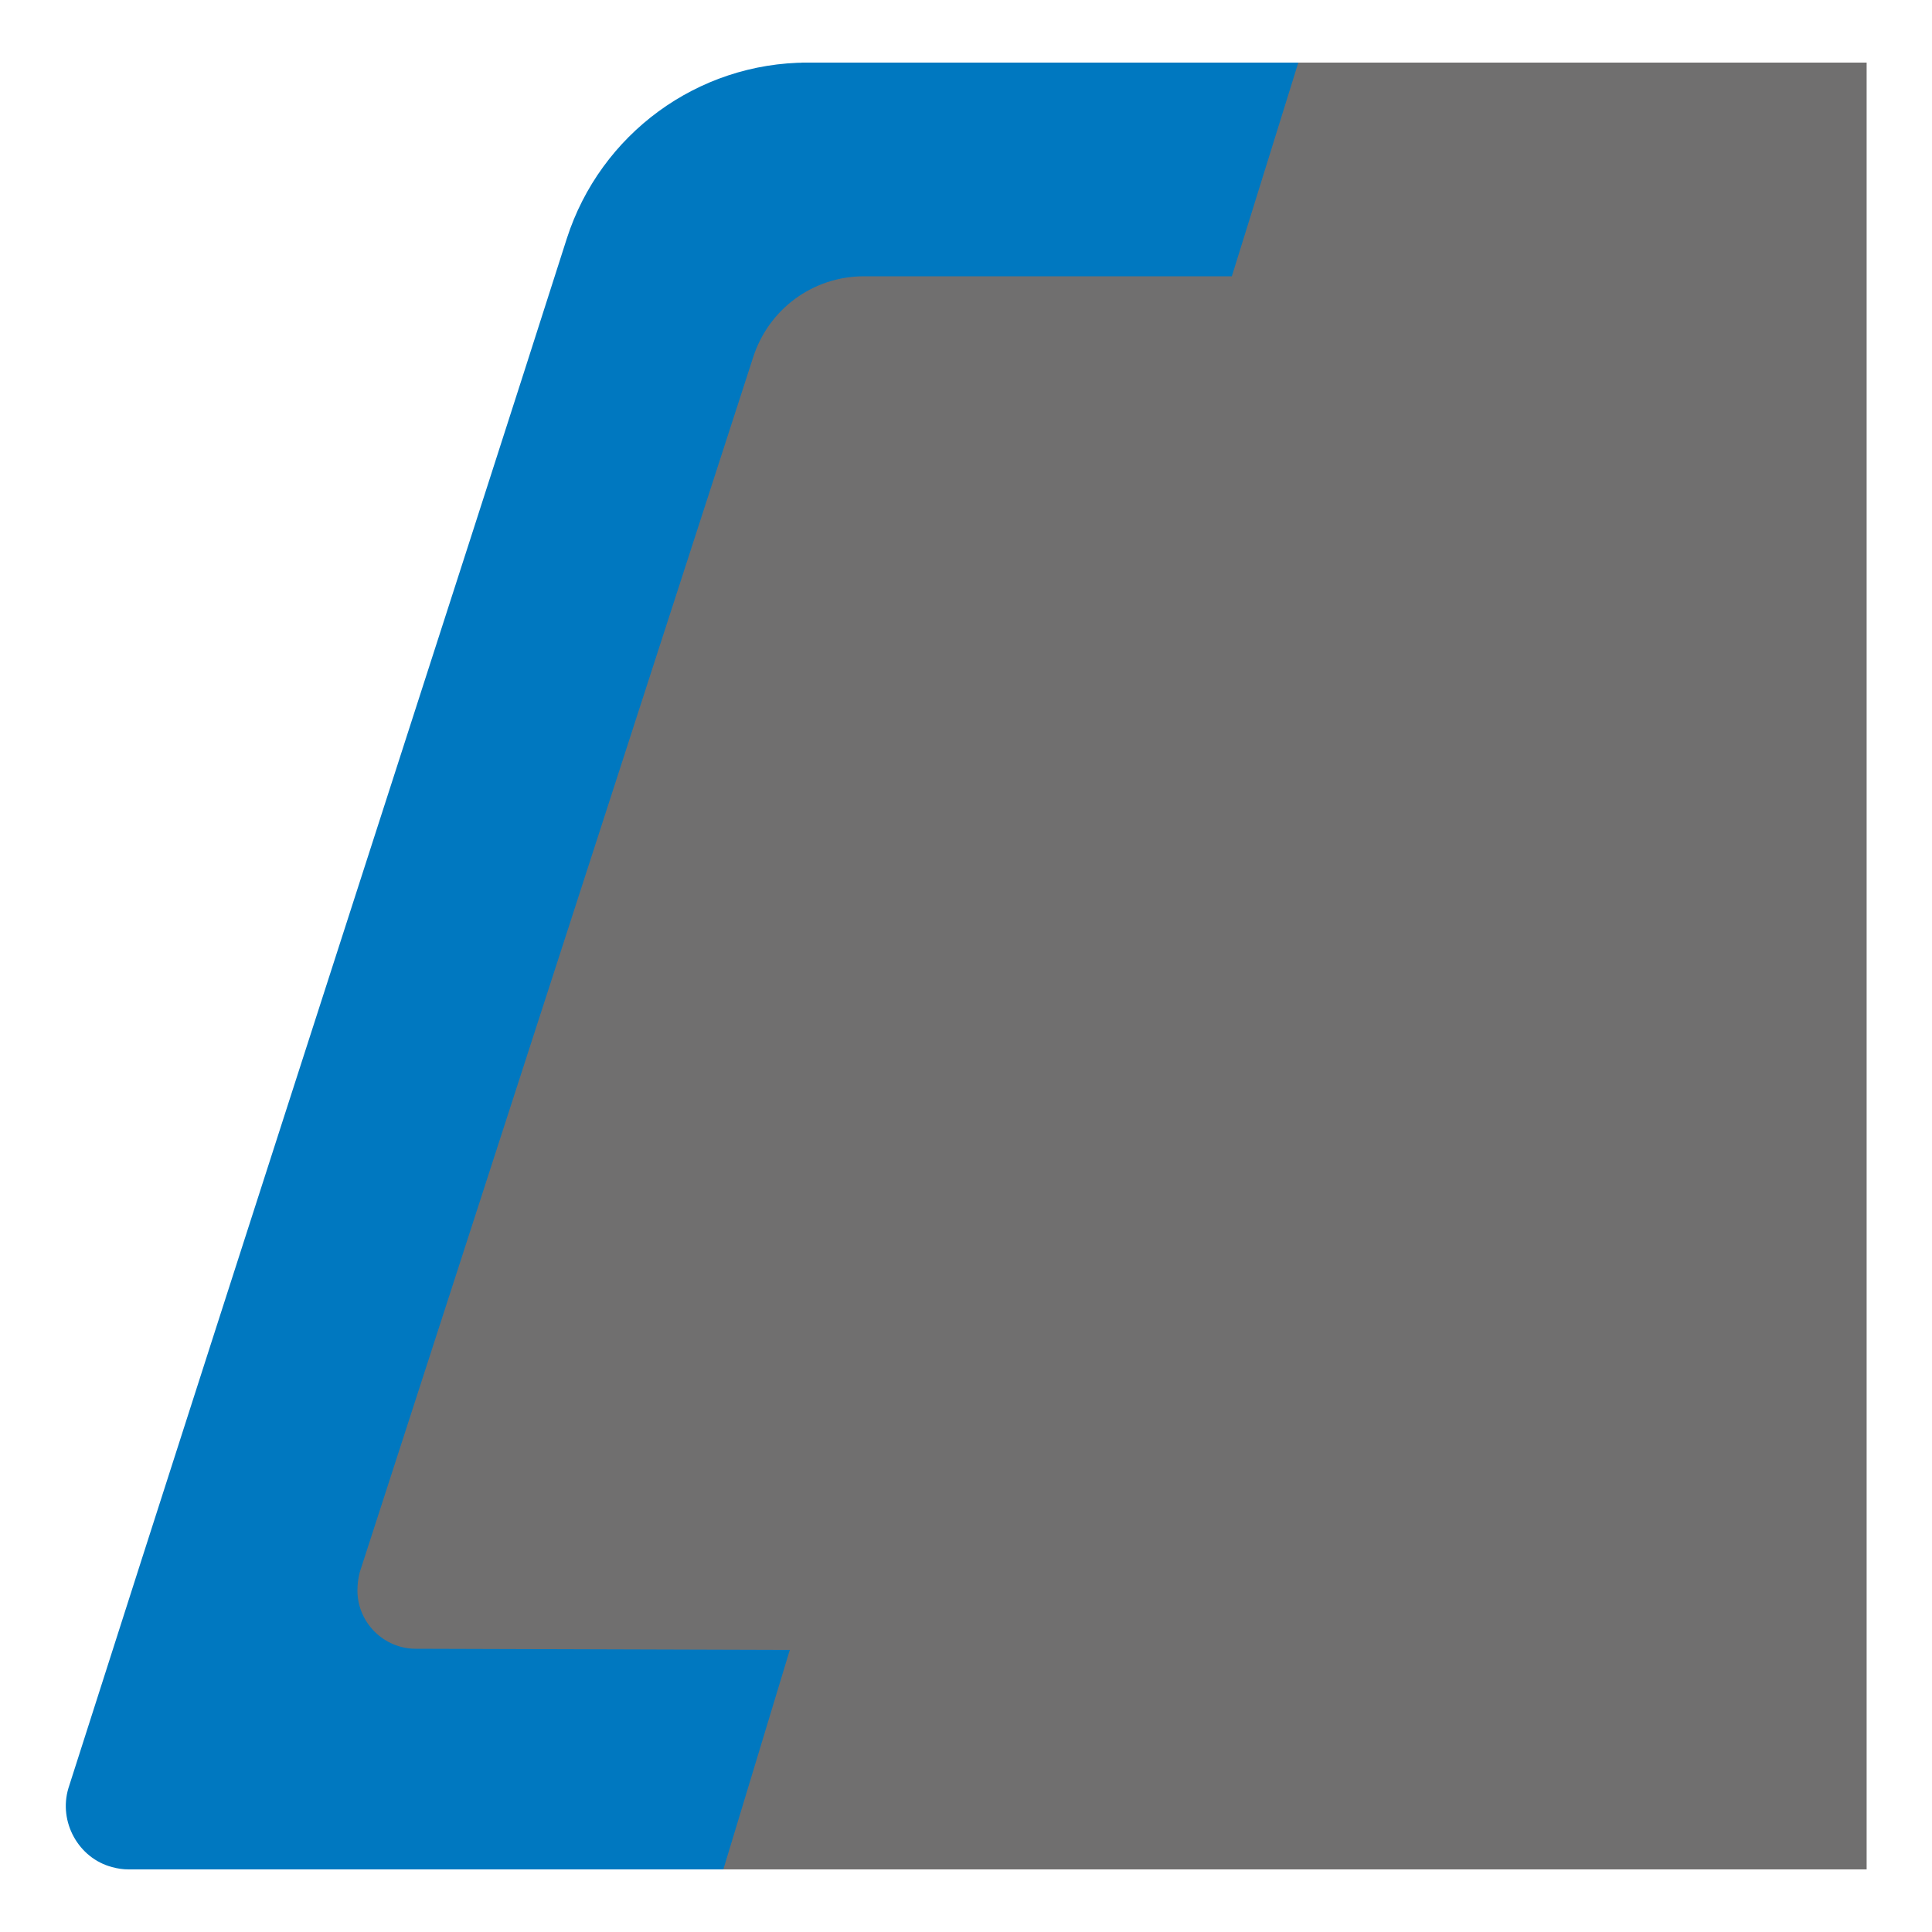 <?xml version="1.0" encoding="utf-8"?>
<!-- Generator: Adobe Illustrator 26.5.0, SVG Export Plug-In . SVG Version: 6.00 Build 0)  -->
<svg version="1.1" id="Calque_1" xmlns="http://www.w3.org/2000/svg" xmlns:xlink="http://www.w3.org/1999/xlink" x="0px" y="0px"
	 viewBox="0 0 500 500" style="enable-background:new 0 0 500 500;" xml:space="preserve">
<style type="text/css">
	.st0{fill-rule:evenodd;clip-rule:evenodd;fill:url(#SVGID_1_);}
	.st1{fill:#FFFFFF;}
	.st2{fill:#F8BA9F;}
	.st3{fill:#F37245;}
	.st4{fill:#EDC13A;}
	.st5{fill:#7D4992;}
	.st6{fill:#706F6F;}
	.st7{fill:#0078C0;}
</style>
<g id="Groupe_582_00000018930929097464098290000017103734670024140479_" transform="translate(-245 -3137.454)">
	<g id="Groupe_570_00000056416721967797128300000006828722406652072064_" transform="translate(245 3164.069)">
		<g id="Groupe_567_00000164486063867629627990000005546303711520305054_" transform="translate(0.383 -26.616)">
			<path id="Tracé_363_00000101782068966290567830000015314323017953563555_" class="st6" d="M482.6,16.2H207.1L51.5,483.8h431.2
				V16.2z"/>
		</g>
		<g>
			<g id="Groupe_569_00000049917808387301767670000010258286858381476773_" transform="translate(0 -26.615)">
				<g id="Groupe_568_00000057128167421783717990000009787234511532585633_" transform="translate(0 0)">
					<path id="Tracé_364_00000014626746924992350700000002373299073549853573_" class="st7" d="M107.6,426.7
						c-8.3,0-15.1-6.8-15.1-15.1c0-1.5,0.2-3.2,0.6-4.7L194.9,92.5c4-12.5,15.5-21,28.7-21h95.2l17.2-55.3H209
						c-28.5,0-53.6,18.5-62.3,45.5c-27,84.6-77.8,240.9-129,401.1c-2.6,8.7,2.6,18.1,11.3,20.4c1.5,0.4,2.8,0.6,4.3,0.6h153.9
						l17.2-56.8L107.6,426.7z"/>
				</g>
			</g>
		</g>
	</g>
</g>
</svg>
